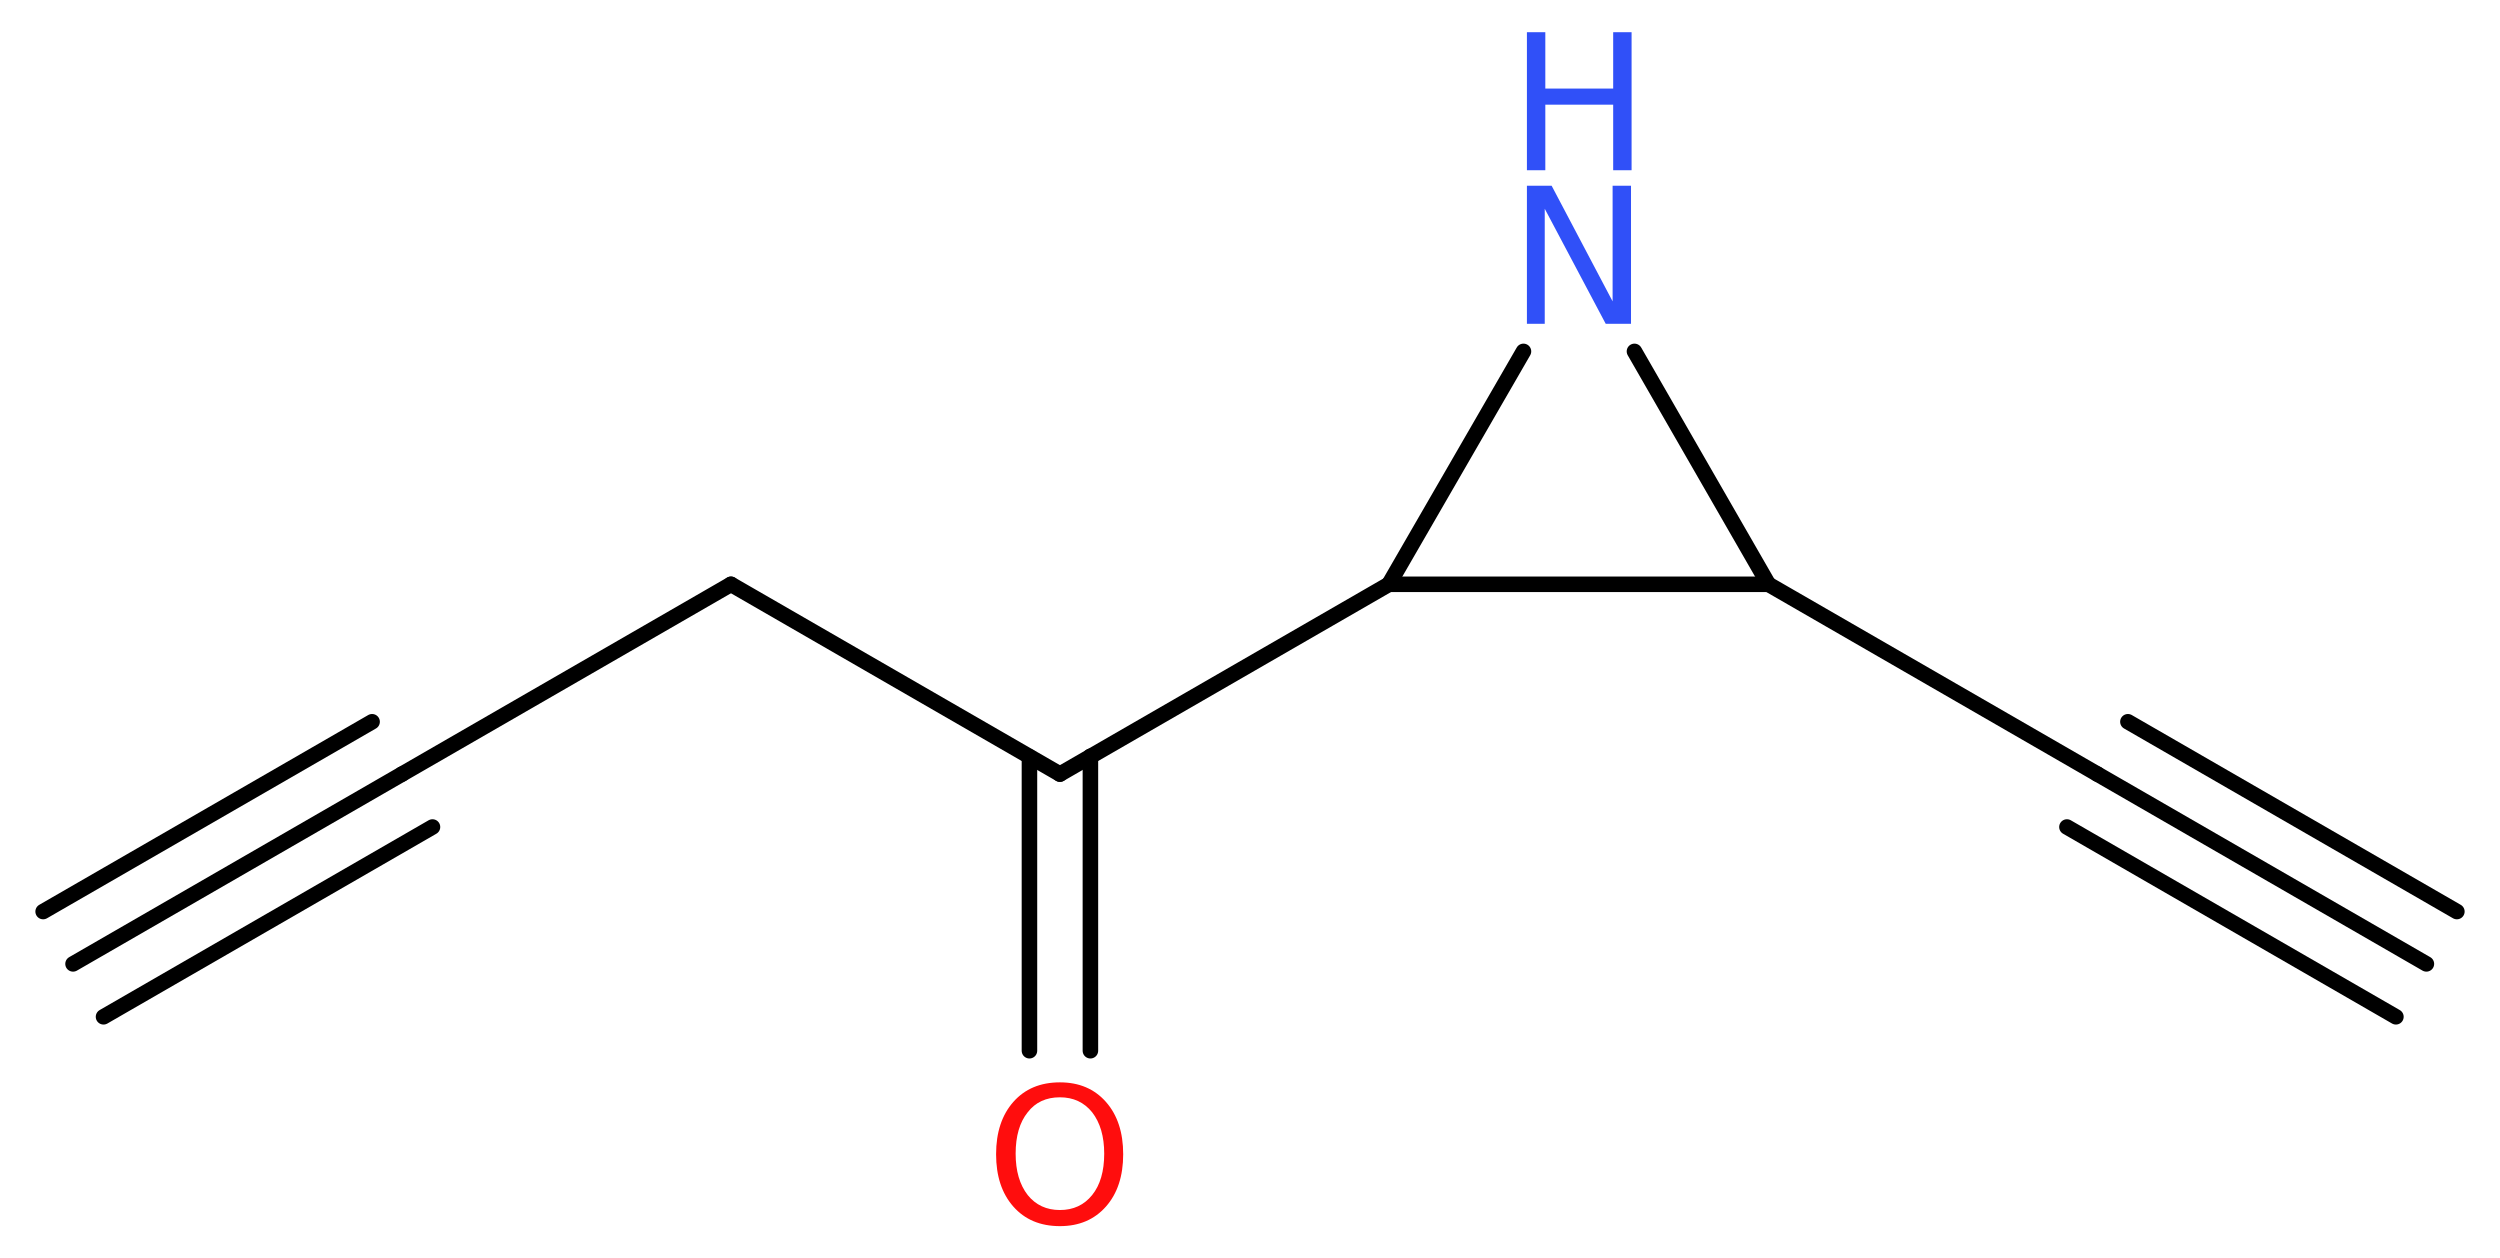 <?xml version='1.0' encoding='UTF-8'?>
<!DOCTYPE svg PUBLIC "-//W3C//DTD SVG 1.1//EN" "http://www.w3.org/Graphics/SVG/1.1/DTD/svg11.dtd">
<svg version='1.2' xmlns='http://www.w3.org/2000/svg' xmlns:xlink='http://www.w3.org/1999/xlink' width='43.47mm' height='21.87mm' viewBox='0 0 43.47 21.87'>
  <desc>Generated by the Chemistry Development Kit (http://github.com/cdk)</desc>
  <g stroke-linecap='round' stroke-linejoin='round' stroke='#000000' stroke-width='.27' fill='#3050F8'>
    <rect x='.0' y='.0' width='44.0' height='22.0' fill='#FFFFFF' stroke='none'/>
    <g id='mol1' class='mol'>
      <g id='mol1bnd1' class='bond'>
        <line x1='1.27' y1='16.76' x2='6.99' y2='13.46'/>
        <line x1='.75' y1='15.85' x2='6.47' y2='12.55'/>
        <line x1='1.8' y1='17.68' x2='7.52' y2='14.38'/>
      </g>
      <line id='mol1bnd2' class='bond' x1='6.99' y1='13.46' x2='12.71' y2='10.16'/>
      <line id='mol1bnd3' class='bond' x1='12.71' y1='10.16' x2='18.43' y2='13.46'/>
      <g id='mol1bnd4' class='bond'>
        <line x1='18.96' y1='13.15' x2='18.96' y2='18.27'/>
        <line x1='17.9' y1='13.16' x2='17.9' y2='18.27'/>
      </g>
      <line id='mol1bnd5' class='bond' x1='18.43' y1='13.46' x2='24.15' y2='10.16'/>
      <line id='mol1bnd6' class='bond' x1='24.15' y1='10.16' x2='26.49' y2='6.11'/>
      <line id='mol1bnd7' class='bond' x1='28.42' y1='6.11' x2='30.75' y2='10.16'/>
      <line id='mol1bnd8' class='bond' x1='24.15' y1='10.16' x2='30.75' y2='10.16'/>
      <line id='mol1bnd9' class='bond' x1='30.75' y1='10.16' x2='36.47' y2='13.46'/>
      <g id='mol1bnd10' class='bond'>
        <line x1='36.47' y1='13.46' x2='42.19' y2='16.76'/>
        <line x1='37.0' y1='12.55' x2='42.72' y2='15.85'/>
        <line x1='35.94' y1='14.38' x2='41.66' y2='17.68'/>
      </g>
      <path id='mol1atm5' class='atom' d='M18.43 19.08q-.36 .0 -.56 .26q-.21 .26 -.21 .72q.0 .45 .21 .72q.21 .26 .56 .26q.35 .0 .56 -.26q.21 -.26 .21 -.72q.0 -.45 -.21 -.72q-.21 -.26 -.56 -.26zM18.43 18.82q.5 .0 .8 .34q.3 .34 .3 .91q.0 .57 -.3 .91q-.3 .34 -.8 .34q-.51 .0 -.81 -.34q-.3 -.34 -.3 -.91q.0 -.57 .3 -.91q.3 -.34 .81 -.34z' stroke='none' fill='#FF0D0D'/>
      <g id='mol1atm7' class='atom'>
        <path d='M26.55 3.23h.43l1.06 2.01v-2.01h.32v2.4h-.44l-1.06 -2.0v2.0h-.31v-2.4z' stroke='none'/>
        <path d='M26.55 .56h.32v.98h1.18v-.98h.32v2.4h-.32v-1.14h-1.18v1.14h-.32v-2.4z' stroke='none'/>
      </g>
    </g>
  </g>
</svg>
